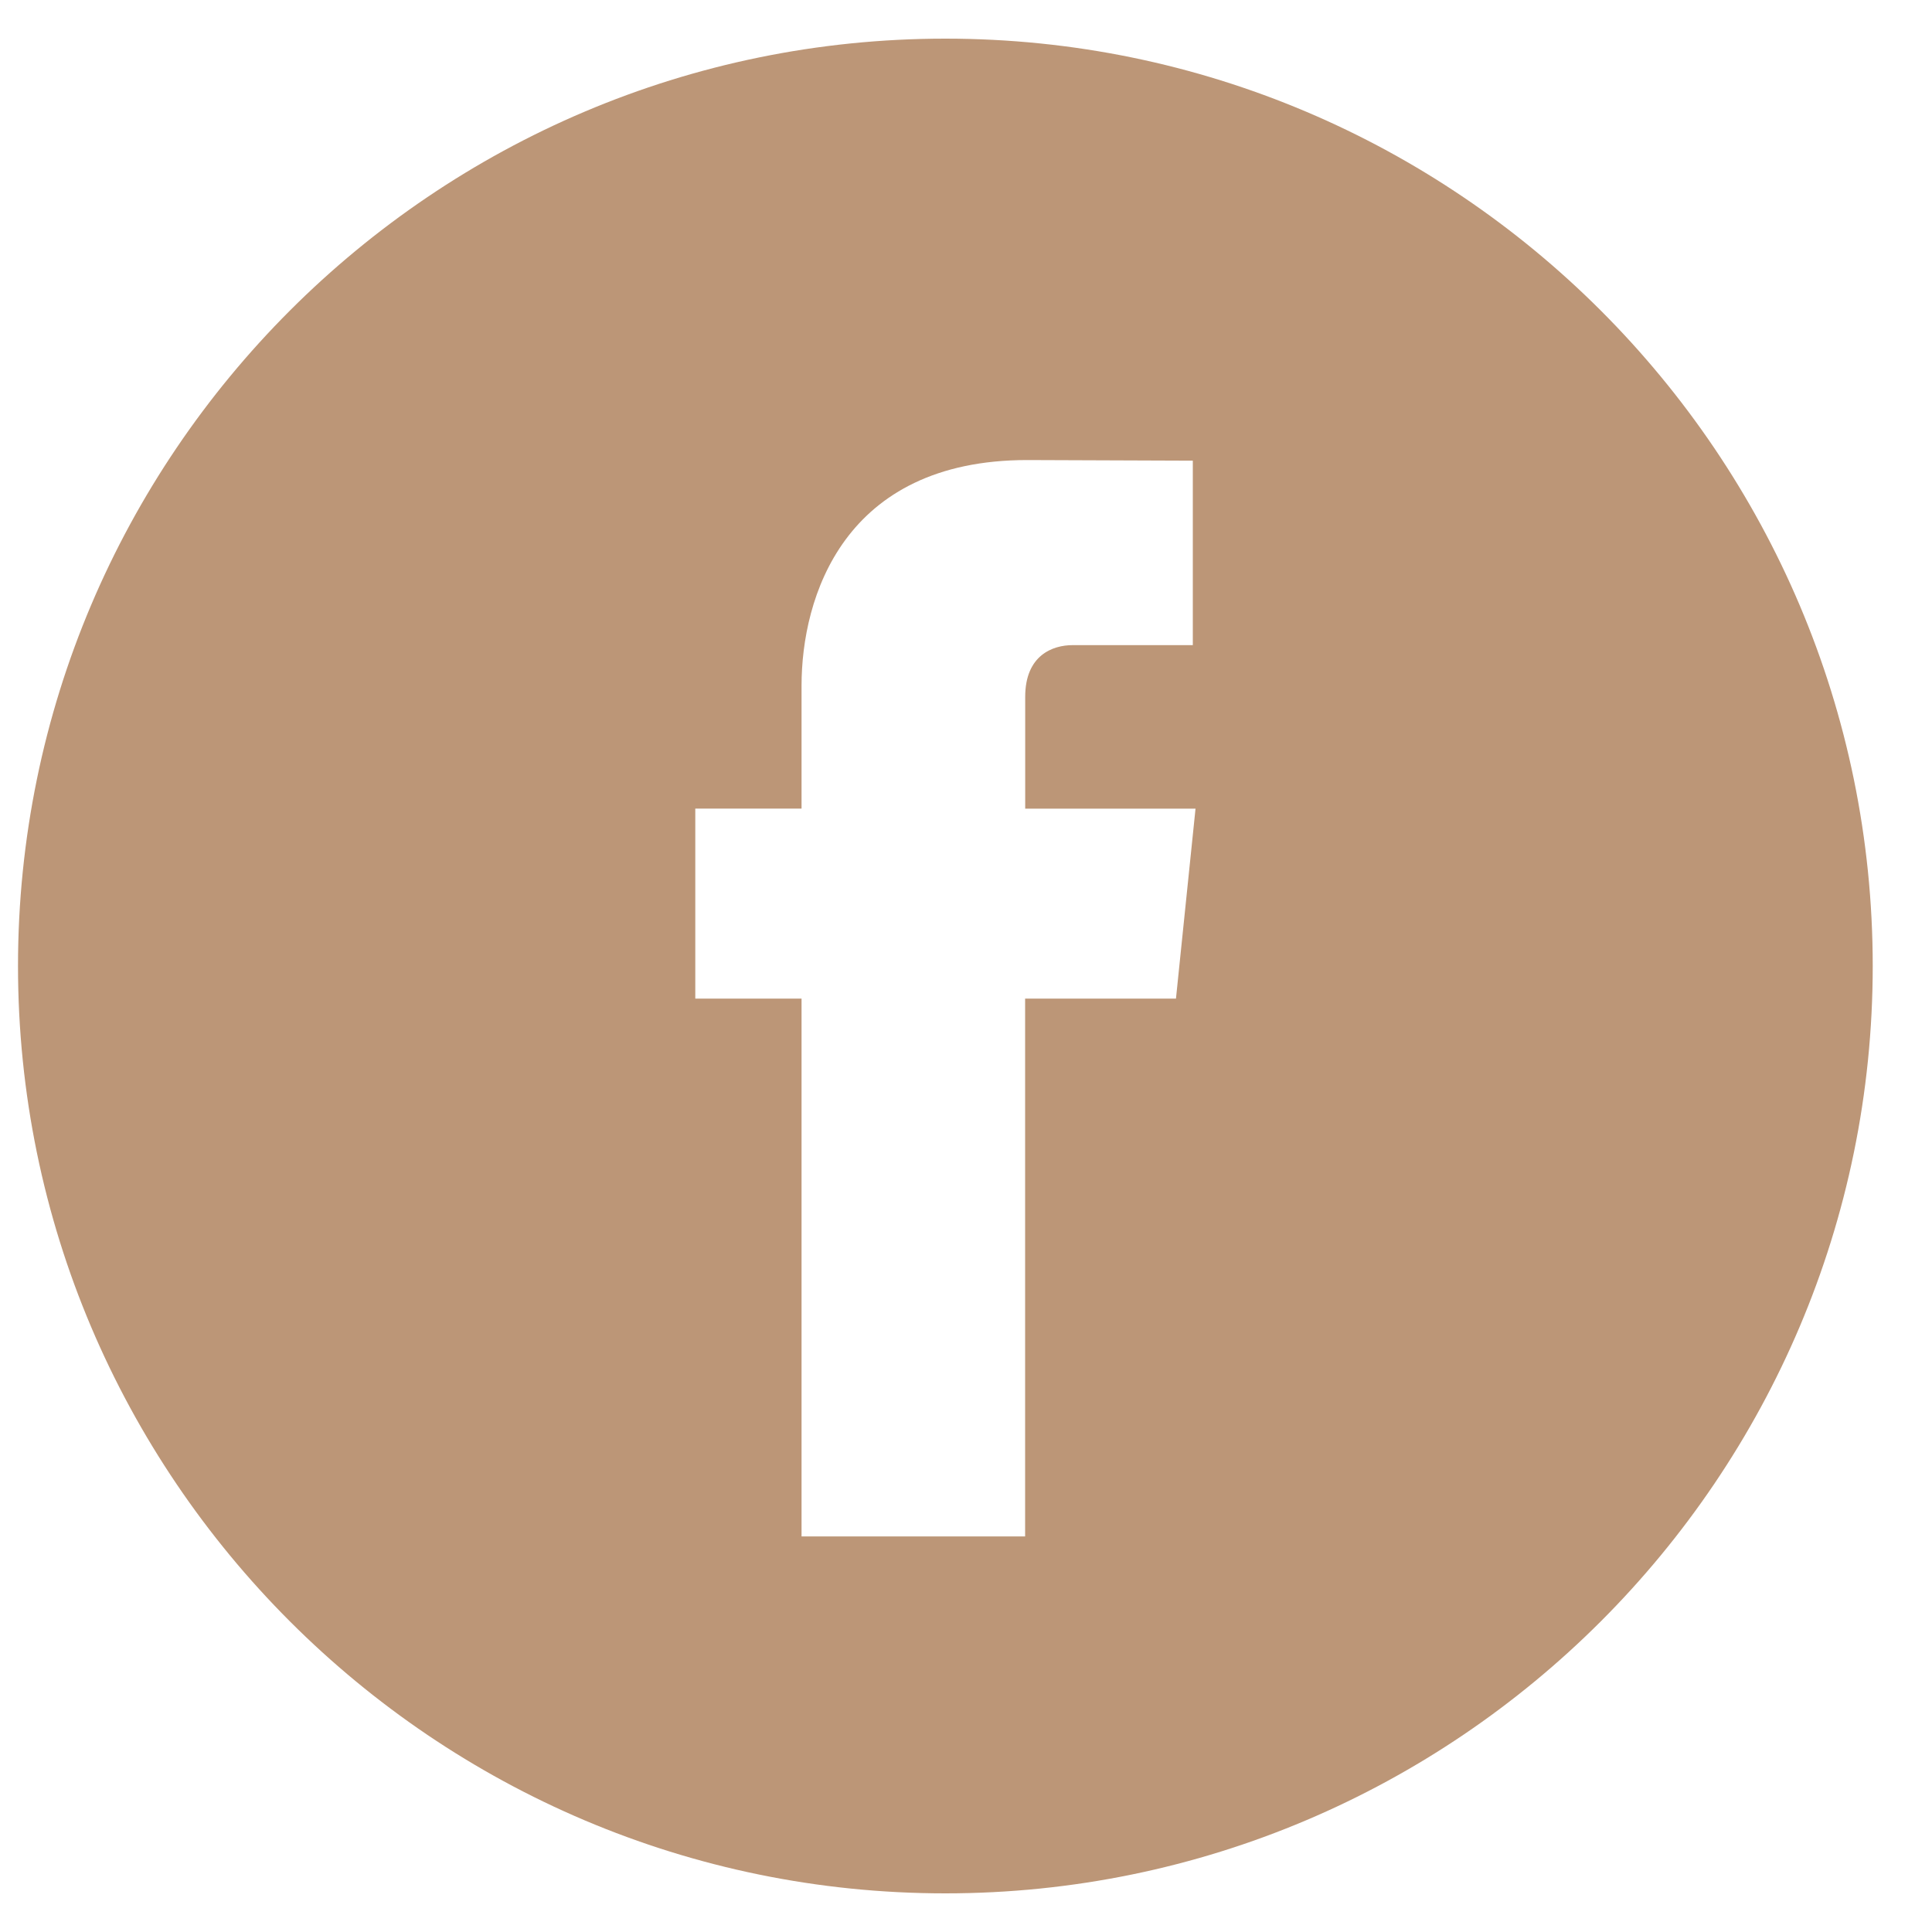 <svg width="25" height="25" viewBox="0 0 25 25" fill="none" xmlns="http://www.w3.org/2000/svg">
<g clip-path="url(#clip0_53_3588)">
<path d="M12.233 0.5C5.616 0.5 0.233 5.883 0.233 12.5C0.233 19.116 5.616 24.5 12.233 24.5C18.849 24.5 24.233 19.116 24.233 12.5C24.233 5.883 18.85 0.5 12.233 0.5ZM15.217 12.922H13.265V19.881H10.372C10.372 19.881 10.372 16.079 10.372 12.922H8.997V10.463H10.372V8.872C10.372 7.733 10.913 5.953 13.292 5.953L15.435 5.961V8.348C15.435 8.348 14.133 8.348 13.879 8.348C13.626 8.348 13.266 8.475 13.266 9.018V10.464H15.47L15.217 12.922Z" fill="#BC9677"/>
</g>
<defs>
<clipPath id="clip0_53_3588">
<rect width="24" height="24" fill="white" transform="translate(0.233 0.5)"/>
</clipPath>
</defs>
</svg>
